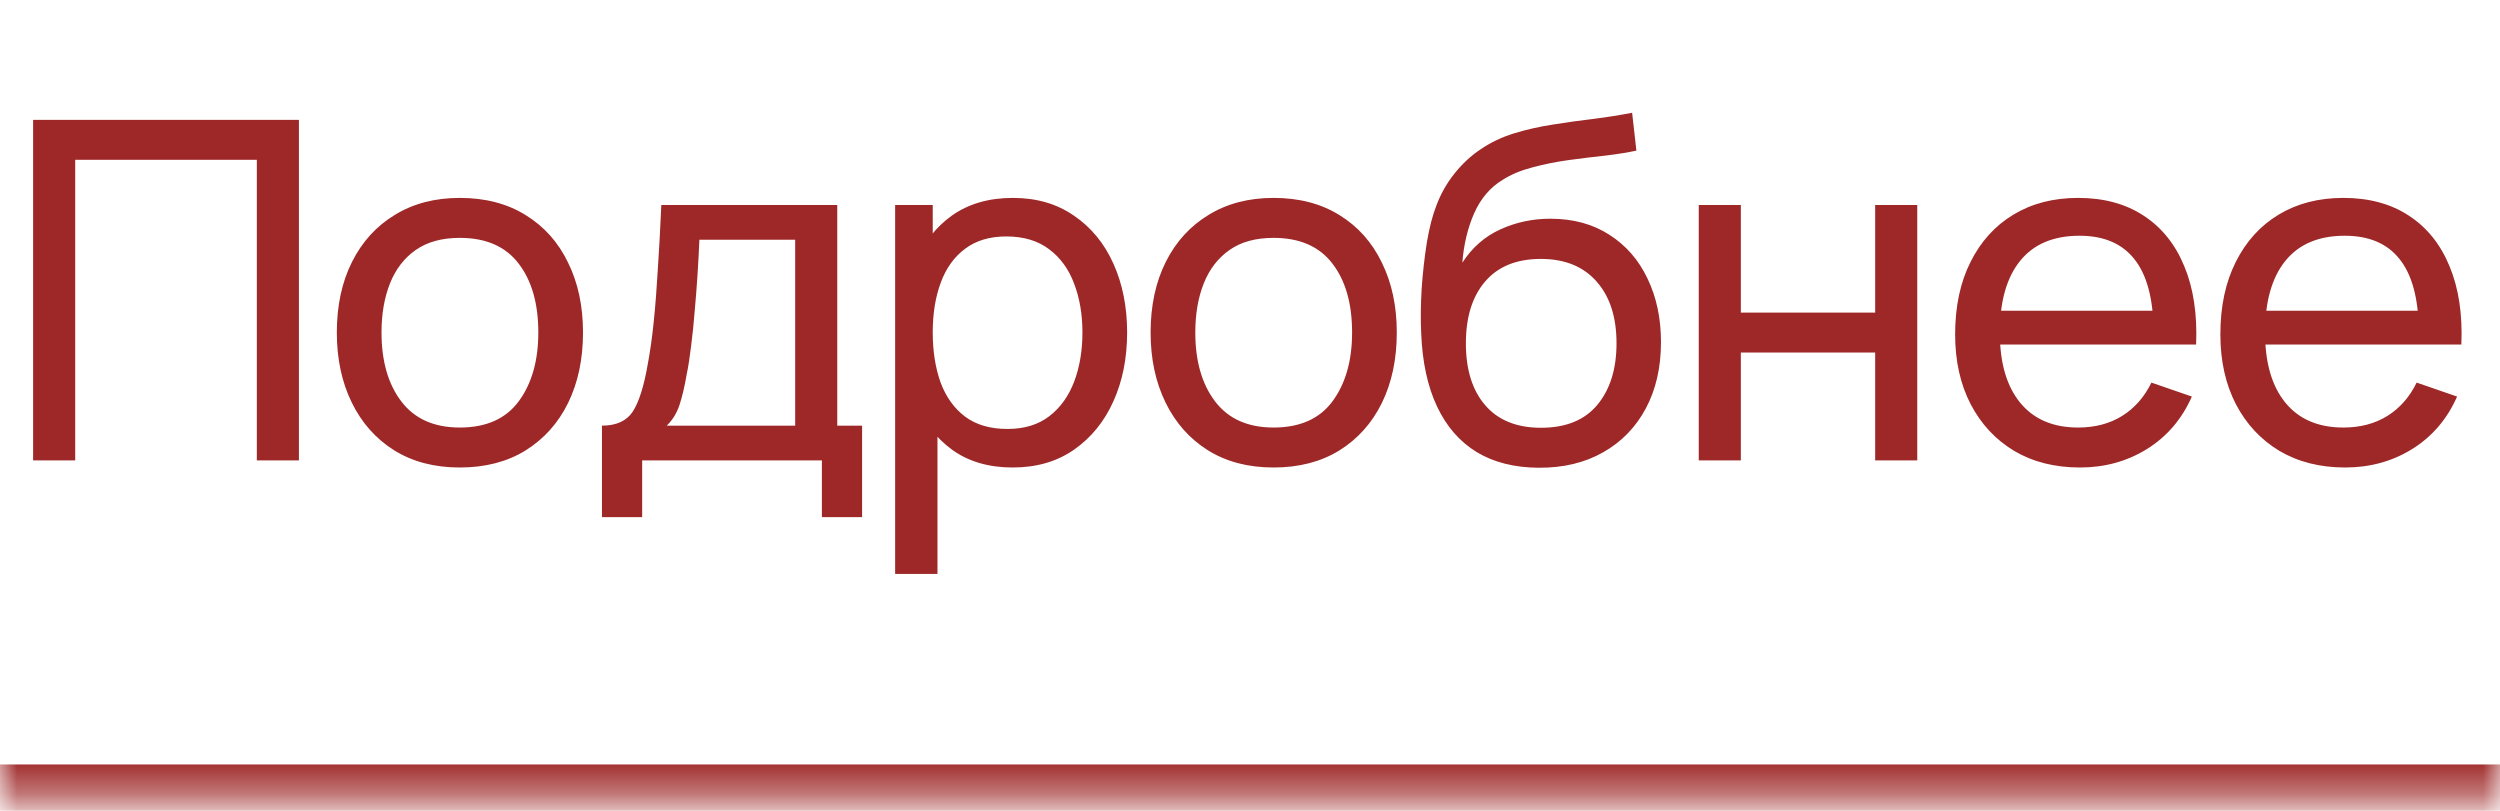 <?xml version="1.0" encoding="UTF-8"?> <svg xmlns="http://www.w3.org/2000/svg" width="74" height="24" viewBox="0 0 74 24" fill="none"><mask id="path-1-inside-1_61_62" fill="white"><path d="M0 0.628H74V23.628H0V0.628Z"></path></mask><path d="M74 22.628H0V24.628H74V22.628Z" fill="#9E2828" mask="url(#path-1-inside-1_61_62)"></path><path d="M0.98 13.628V3.548H8.848V13.628H7.602V4.731H2.226V13.628H0.98ZM13.61 13.838C12.859 13.838 12.21 13.668 11.664 13.327C11.123 12.986 10.705 12.515 10.411 11.913C10.117 11.311 9.97 10.62 9.97 9.841C9.97 9.048 10.119 8.352 10.418 7.755C10.717 7.158 11.139 6.693 11.685 6.362C12.231 6.026 12.873 5.858 13.61 5.858C14.366 5.858 15.017 6.028 15.563 6.369C16.109 6.705 16.527 7.174 16.816 7.776C17.11 8.373 17.257 9.062 17.257 9.841C17.257 10.63 17.11 11.325 16.816 11.927C16.522 12.524 16.102 12.993 15.556 13.334C15.01 13.67 14.361 13.838 13.61 13.838ZM13.61 12.655C14.394 12.655 14.977 12.394 15.36 11.871C15.743 11.348 15.934 10.672 15.934 9.841C15.934 8.987 15.74 8.308 15.353 7.804C14.966 7.295 14.385 7.041 13.61 7.041C13.083 7.041 12.649 7.16 12.308 7.398C11.967 7.636 11.713 7.965 11.545 8.385C11.377 8.805 11.293 9.29 11.293 9.841C11.293 10.69 11.489 11.372 11.881 11.885C12.273 12.398 12.849 12.655 13.61 12.655ZM17.818 15.308V12.599C18.243 12.599 18.546 12.461 18.728 12.186C18.91 11.906 19.057 11.446 19.169 10.807C19.244 10.406 19.305 9.976 19.351 9.519C19.398 9.062 19.438 8.553 19.47 7.993C19.508 7.428 19.543 6.787 19.575 6.068H24.783V12.599H25.518V15.308H24.328V13.628H19.008V15.308H17.818ZM19.736 12.599H23.537V7.097H20.702C20.688 7.428 20.67 7.776 20.646 8.14C20.623 8.499 20.595 8.859 20.562 9.218C20.534 9.577 20.499 9.918 20.457 10.24C20.42 10.557 20.376 10.842 20.324 11.094C20.264 11.444 20.194 11.74 20.114 11.983C20.035 12.226 19.909 12.431 19.736 12.599ZM29.975 13.838C29.266 13.838 28.669 13.663 28.183 13.313C27.698 12.958 27.329 12.48 27.077 11.878C26.83 11.271 26.706 10.592 26.706 9.841C26.706 9.08 26.83 8.399 27.077 7.797C27.329 7.195 27.698 6.721 28.183 6.376C28.673 6.031 29.273 5.858 29.982 5.858C30.682 5.858 31.284 6.033 31.788 6.383C32.297 6.728 32.687 7.202 32.957 7.804C33.228 8.406 33.363 9.085 33.363 9.841C33.363 10.597 33.228 11.276 32.957 11.878C32.687 12.48 32.297 12.958 31.788 13.313C31.284 13.663 30.68 13.838 29.975 13.838ZM26.496 16.988V6.068H27.609V11.633H27.749V16.988H26.496ZM29.821 12.697C30.32 12.697 30.733 12.571 31.06 12.319C31.387 12.067 31.632 11.726 31.795 11.297C31.959 10.863 32.04 10.378 32.04 9.841C32.04 9.309 31.959 8.828 31.795 8.399C31.637 7.97 31.389 7.629 31.053 7.377C30.722 7.125 30.299 6.999 29.786 6.999C29.296 6.999 28.89 7.12 28.568 7.363C28.246 7.601 28.006 7.935 27.847 8.364C27.689 8.789 27.609 9.281 27.609 9.841C27.609 10.392 27.686 10.884 27.84 11.318C27.999 11.747 28.241 12.086 28.568 12.333C28.895 12.576 29.312 12.697 29.821 12.697ZM37.698 13.838C36.946 13.838 36.298 13.668 35.752 13.327C35.21 12.986 34.793 12.515 34.499 11.913C34.205 11.311 34.058 10.62 34.058 9.841C34.058 9.048 34.207 8.352 34.506 7.755C34.804 7.158 35.227 6.693 35.773 6.362C36.319 6.026 36.96 5.858 37.698 5.858C38.454 5.858 39.105 6.028 39.651 6.369C40.197 6.705 40.614 7.174 40.904 7.776C41.198 8.373 41.345 9.062 41.345 9.841C41.345 10.63 41.198 11.325 40.904 11.927C40.61 12.524 40.19 12.993 39.644 13.334C39.098 13.67 38.449 13.838 37.698 13.838ZM37.698 12.655C38.482 12.655 39.065 12.394 39.448 11.871C39.83 11.348 40.022 10.672 40.022 9.841C40.022 8.987 39.828 8.308 39.441 7.804C39.053 7.295 38.472 7.041 37.698 7.041C37.17 7.041 36.736 7.16 36.396 7.398C36.055 7.636 35.801 7.965 35.633 8.385C35.465 8.805 35.381 9.29 35.381 9.841C35.381 10.69 35.577 11.372 35.969 11.885C36.361 12.398 36.937 12.655 37.698 12.655ZM45.539 13.845C44.825 13.84 44.216 13.686 43.712 13.383C43.208 13.075 42.816 12.625 42.536 12.032C42.256 11.439 42.1 10.714 42.067 9.855C42.048 9.458 42.053 9.022 42.081 8.546C42.114 8.07 42.165 7.613 42.235 7.174C42.31 6.735 42.403 6.374 42.515 6.089C42.641 5.748 42.818 5.433 43.047 5.144C43.28 4.85 43.542 4.607 43.831 4.416C44.125 4.215 44.454 4.059 44.818 3.947C45.182 3.835 45.562 3.749 45.959 3.688C46.36 3.623 46.762 3.567 47.163 3.52C47.564 3.469 47.947 3.408 48.311 3.338L48.437 4.458C48.18 4.514 47.877 4.563 47.527 4.605C47.177 4.642 46.813 4.687 46.435 4.738C46.062 4.789 45.702 4.862 45.357 4.955C45.016 5.044 44.722 5.167 44.475 5.326C44.111 5.545 43.831 5.874 43.635 6.313C43.444 6.747 43.327 7.235 43.285 7.776C43.574 7.328 43.95 6.999 44.412 6.789C44.874 6.579 45.366 6.474 45.889 6.474C46.566 6.474 47.149 6.633 47.639 6.95C48.129 7.263 48.505 7.694 48.766 8.245C49.032 8.796 49.165 9.423 49.165 10.128C49.165 10.875 49.016 11.528 48.717 12.088C48.418 12.648 47.996 13.082 47.45 13.39C46.909 13.698 46.272 13.85 45.539 13.845ZM45.616 12.662C46.349 12.662 46.904 12.436 47.282 11.983C47.66 11.526 47.849 10.919 47.849 10.163C47.849 9.388 47.653 8.779 47.261 8.336C46.869 7.888 46.318 7.664 45.609 7.664C44.89 7.664 44.34 7.888 43.957 8.336C43.579 8.779 43.39 9.388 43.39 10.163C43.39 10.942 43.581 11.554 43.964 11.997C44.347 12.44 44.897 12.662 45.616 12.662ZM50.283 13.628V6.068H51.529V9.253H55.505V6.068H56.751V13.628H55.505V10.436H51.529V13.628H50.283ZM61.568 13.838C60.826 13.838 60.177 13.675 59.622 13.348C59.071 13.017 58.642 12.557 58.334 11.969C58.026 11.376 57.872 10.686 57.872 9.897C57.872 9.071 58.024 8.357 58.327 7.755C58.63 7.148 59.053 6.682 59.594 6.355C60.14 6.024 60.779 5.858 61.512 5.858C62.273 5.858 62.919 6.033 63.451 6.383C63.988 6.733 64.389 7.232 64.655 7.881C64.926 8.53 65.042 9.302 65.005 10.198H63.745V9.75C63.731 8.821 63.542 8.128 63.178 7.671C62.814 7.209 62.273 6.978 61.554 6.978C60.784 6.978 60.198 7.225 59.797 7.72C59.396 8.215 59.195 8.924 59.195 9.848C59.195 10.739 59.396 11.43 59.797 11.92C60.198 12.41 60.77 12.655 61.512 12.655C62.011 12.655 62.445 12.541 62.814 12.312C63.183 12.083 63.472 11.754 63.682 11.325L64.879 11.738C64.585 12.405 64.142 12.923 63.549 13.292C62.961 13.656 62.301 13.838 61.568 13.838ZM58.775 10.198V9.197H64.361V10.198H58.775ZM69.419 13.838C68.677 13.838 68.029 13.675 67.473 13.348C66.923 13.017 66.493 12.557 66.185 11.969C65.877 11.376 65.723 10.686 65.723 9.897C65.723 9.071 65.875 8.357 66.178 7.755C66.482 7.148 66.904 6.682 67.445 6.355C67.991 6.024 68.631 5.858 69.363 5.858C70.124 5.858 70.77 6.033 71.302 6.383C71.839 6.733 72.24 7.232 72.506 7.881C72.777 8.53 72.894 9.302 72.856 10.198H71.596V9.75C71.582 8.821 71.393 8.128 71.029 7.671C70.665 7.209 70.124 6.978 69.405 6.978C68.635 6.978 68.05 7.225 67.648 7.72C67.247 8.215 67.046 8.924 67.046 9.848C67.046 10.739 67.247 11.43 67.648 11.92C68.05 12.41 68.621 12.655 69.363 12.655C69.863 12.655 70.297 12.541 70.665 12.312C71.034 12.083 71.323 11.754 71.533 11.325L72.73 11.738C72.436 12.405 71.993 12.923 71.4 13.292C70.812 13.656 70.152 13.838 69.419 13.838ZM66.626 10.198V9.197H72.212V10.198H66.626Z" fill="#9E2828"></path></svg> 
